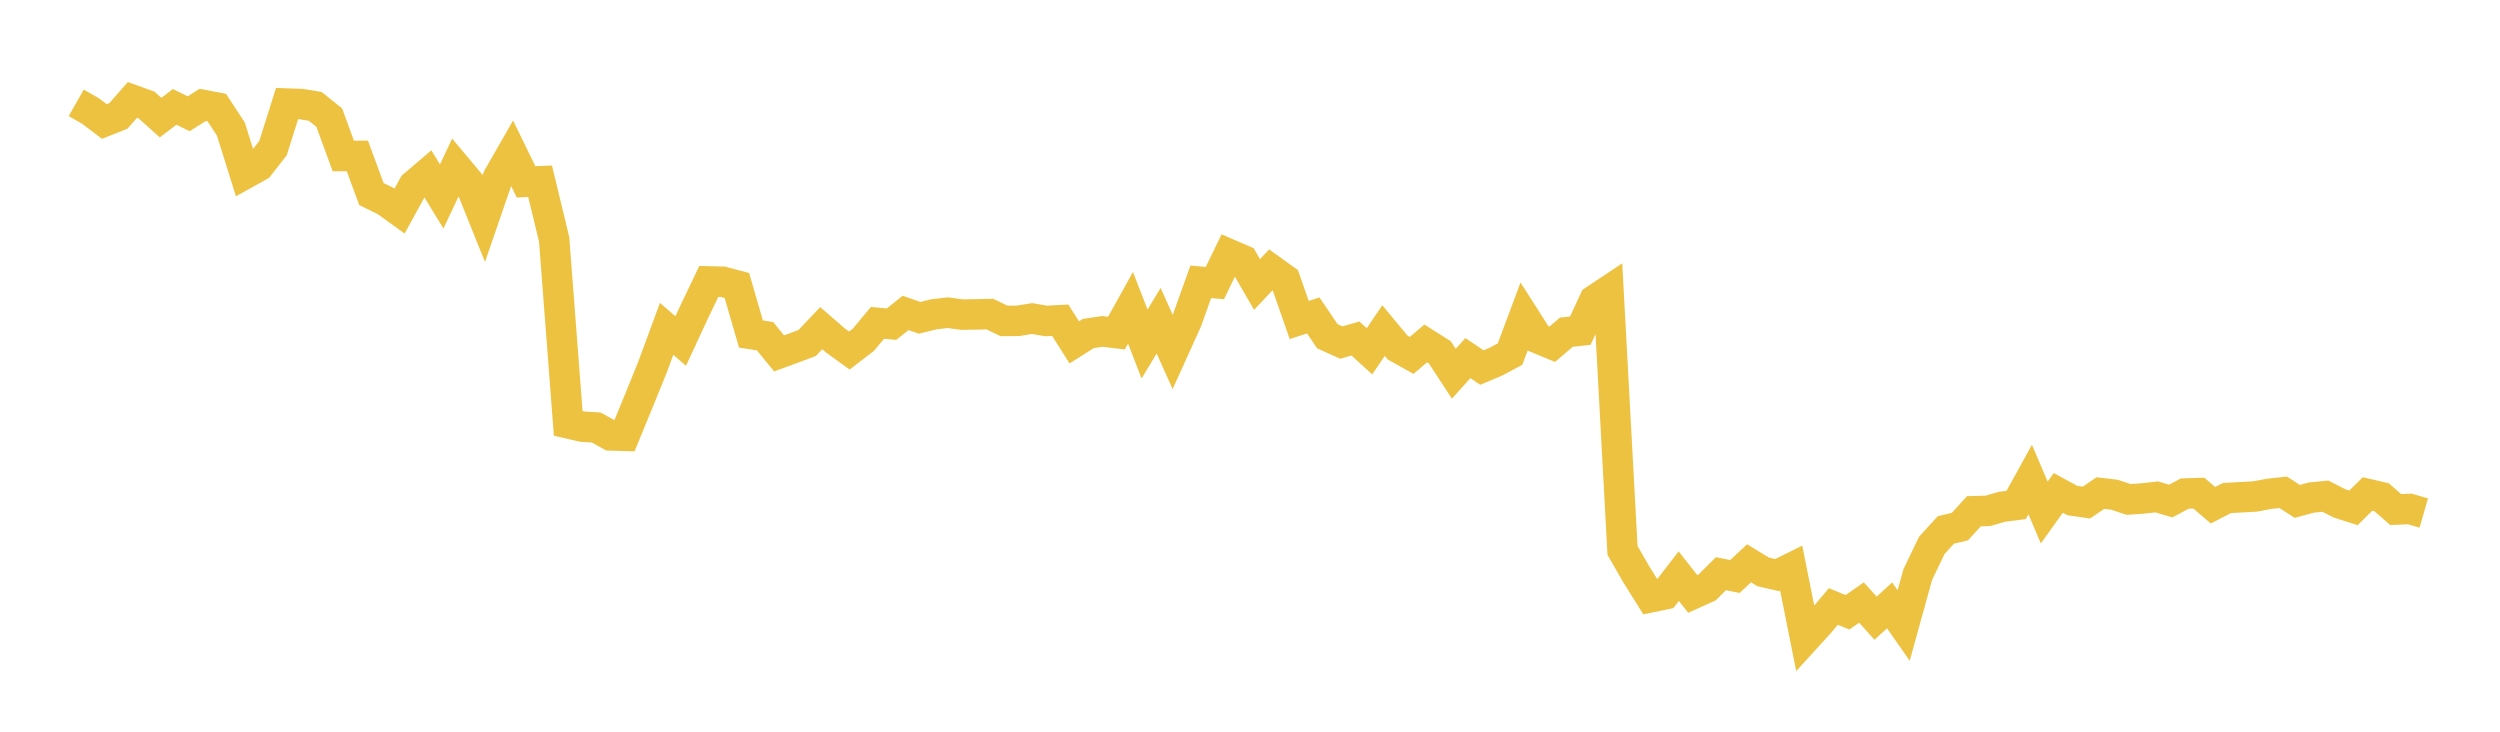 <svg width="164" height="48" xmlns="http://www.w3.org/2000/svg" xmlns:xlink="http://www.w3.org/1999/xlink"><path fill="none" stroke="rgb(237,194,64)" stroke-width="2" d="M5,6.747L5.922,7.271L6.844,7.97L7.766,7.604L8.689,6.554L9.611,6.887L10.533,7.716L11.455,7.012L12.377,7.464L13.299,6.88L14.222,7.057L15.144,8.463L16.066,11.408L16.988,10.896L17.91,9.717L18.832,6.794L19.754,6.826L20.677,6.976L21.599,7.716L22.521,10.234L23.443,10.228L24.365,12.731L25.287,13.182L26.21,13.847L27.132,12.166L28.054,11.381L28.976,12.889L29.898,10.932L30.82,12.031L31.743,14.325L32.665,11.648L33.587,10.04L34.509,11.929L35.431,11.89L36.353,15.709L37.275,27.774L38.198,27.987L39.12,28.045L40.042,28.562L40.964,28.59L41.886,26.347L42.808,24.073L43.731,21.572L44.653,22.371L45.575,20.387L46.497,18.462L47.419,18.484L48.341,18.731L49.263,21.912L50.186,22.055L51.108,23.183L52.03,22.846L52.952,22.498L53.874,21.527L54.796,22.329L55.719,22.995L56.641,22.285L57.563,21.18L58.485,21.265L59.407,20.529L60.329,20.849L61.251,20.62L62.174,20.512L63.096,20.638L64.018,20.625L64.94,20.605L65.862,21.052L66.784,21.046L67.707,20.898L68.629,21.055L69.551,21.006L70.473,22.461L71.395,21.877L72.317,21.741L73.24,21.851L74.162,20.191L75.084,22.567L76.006,21.039L76.928,23.092L77.85,21.057L78.772,18.487L79.695,18.571L80.617,16.67L81.539,17.068L82.461,18.663L83.383,17.684L84.305,18.344L85.228,20.99L86.15,20.692L87.072,22.055L87.994,22.472L88.916,22.205L89.838,23.044L90.76,21.687L91.683,22.798L92.605,23.316L93.527,22.528L94.449,23.109L95.371,24.518L96.293,23.493L97.216,24.111L98.138,23.722L99.06,23.227L99.982,20.759L100.904,22.204L101.826,22.585L102.749,21.795L103.671,21.69L104.593,19.69L105.515,19.076L106.437,36.107L107.359,37.709L108.281,39.183L109.204,38.991L110.126,37.797L111.048,38.967L111.97,38.551L112.892,37.636L113.814,37.818L114.737,36.953L115.659,37.514L116.581,37.727L117.503,37.268L118.425,41.888L119.347,40.876L120.269,39.786L121.192,40.166L122.114,39.527L123.036,40.551L123.958,39.713L124.88,41.032L125.802,37.701L126.725,35.779L127.647,34.765L128.569,34.546L129.491,33.536L130.413,33.511L131.335,33.243L132.257,33.126L133.18,31.456L134.102,33.62L135.024,32.333L135.946,32.836L136.868,32.968L137.79,32.345L138.713,32.456L139.635,32.763L140.557,32.7L141.479,32.597L142.401,32.868L143.323,32.378L144.246,32.348L145.168,33.144L146.09,32.67L147.012,32.621L147.934,32.57L148.856,32.395L149.778,32.296L150.701,32.891L151.623,32.64L152.545,32.548L153.467,33.018L154.389,33.316L155.311,32.405L156.234,32.619L157.156,33.427L158.078,33.388L159,33.654"></path></svg>